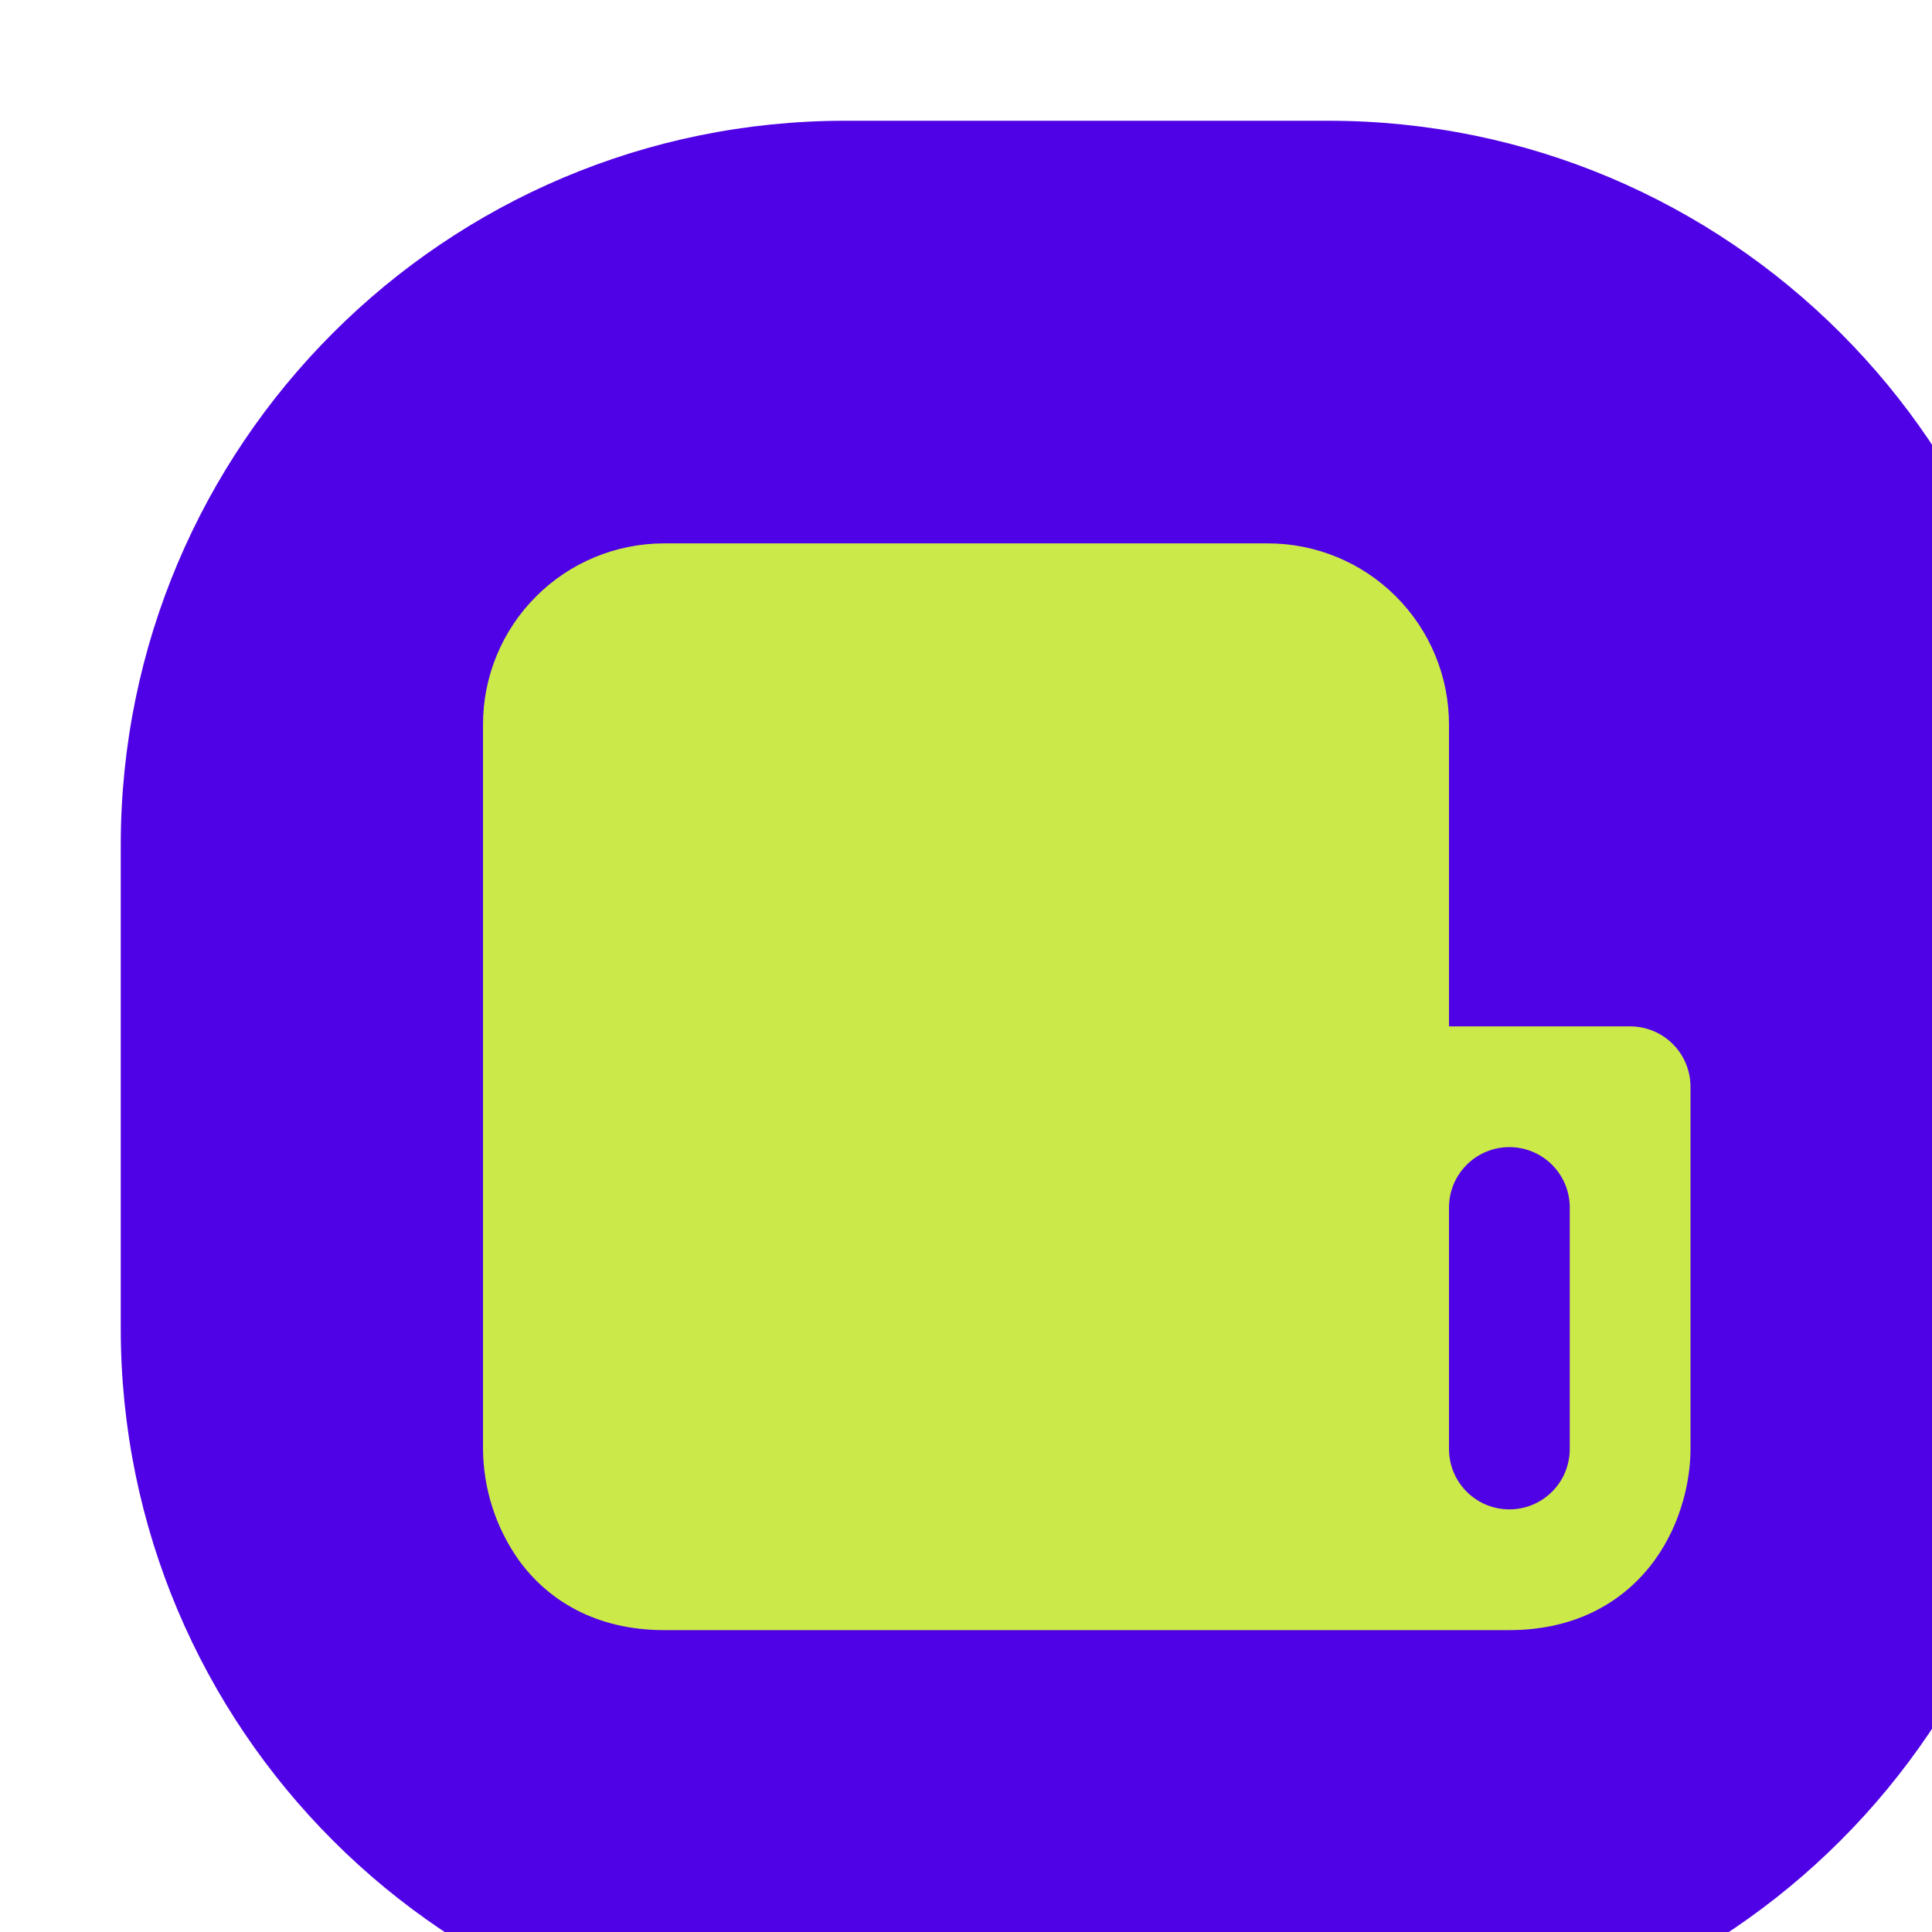 <?xml version="1.0" encoding="UTF-8"?> <svg xmlns="http://www.w3.org/2000/svg" width="32" height="32" viewBox="0 0 32 32" fill="none"><g filter="url(#filter0_i_959_73)"><path d="M0 12C0 5.373 5.373 0 12 0H20C26.627 0 32 5.373 32 12V20C32 26.627 26.627 32 20 32H12C5.373 32 0 26.627 0 20V12Z" fill="#4F02E5"></path><path fill-rule="evenodd" clip-rule="evenodd" d="M23 25H9C7.874 25 7.074 24.509 6.588 23.834C6.21 23.297 6.005 22.657 6 22V10C6 9.204 6.316 8.441 6.879 7.879C7.441 7.316 8.204 7 9 7H19C19.796 7 20.559 7.316 21.121 7.879C21.684 8.441 22 9.204 22 10V15H25C25.265 15 25.52 15.105 25.707 15.293C25.895 15.48 26 15.735 26 16V22C26 22.493 25.86 23.211 25.412 23.834C24.925 24.51 24.125 25 23 25ZM24 18C24 17.735 23.895 17.48 23.707 17.293C23.52 17.105 23.265 17 23 17C22.735 17 22.48 17.105 22.293 17.293C22.105 17.48 22 17.735 22 18V22C22 22.265 22.105 22.52 22.293 22.707C22.48 22.895 22.735 23 23 23C23.265 23 23.52 22.895 23.707 22.707C23.895 22.52 24 22.265 24 22V18Z" fill="#CBE949"></path></g><defs><filter id="filter0_i_959_73" x="0" y="0" width="34" height="34" filterUnits="userSpaceOnUse" color-interpolation-filters="sRGB"><feFlood flood-opacity="0" result="BackgroundImageFix"></feFlood><feBlend mode="normal" in="SourceGraphic" in2="BackgroundImageFix" result="shape"></feBlend><feColorMatrix in="SourceAlpha" type="matrix" values="0 0 0 0 0 0 0 0 0 0 0 0 0 0 0 0 0 0 127 0" result="hardAlpha"></feColorMatrix><feOffset dx="2" dy="2"></feOffset><feGaussianBlur stdDeviation="2"></feGaussianBlur><feComposite in2="hardAlpha" operator="arithmetic" k2="-1" k3="1"></feComposite><feColorMatrix type="matrix" values="0 0 0 0 1 0 0 0 0 1 0 0 0 0 1 0 0 0 0.5 0"></feColorMatrix><feBlend mode="normal" in2="shape" result="effect1_innerShadow_959_73"></feBlend></filter></defs></svg> 